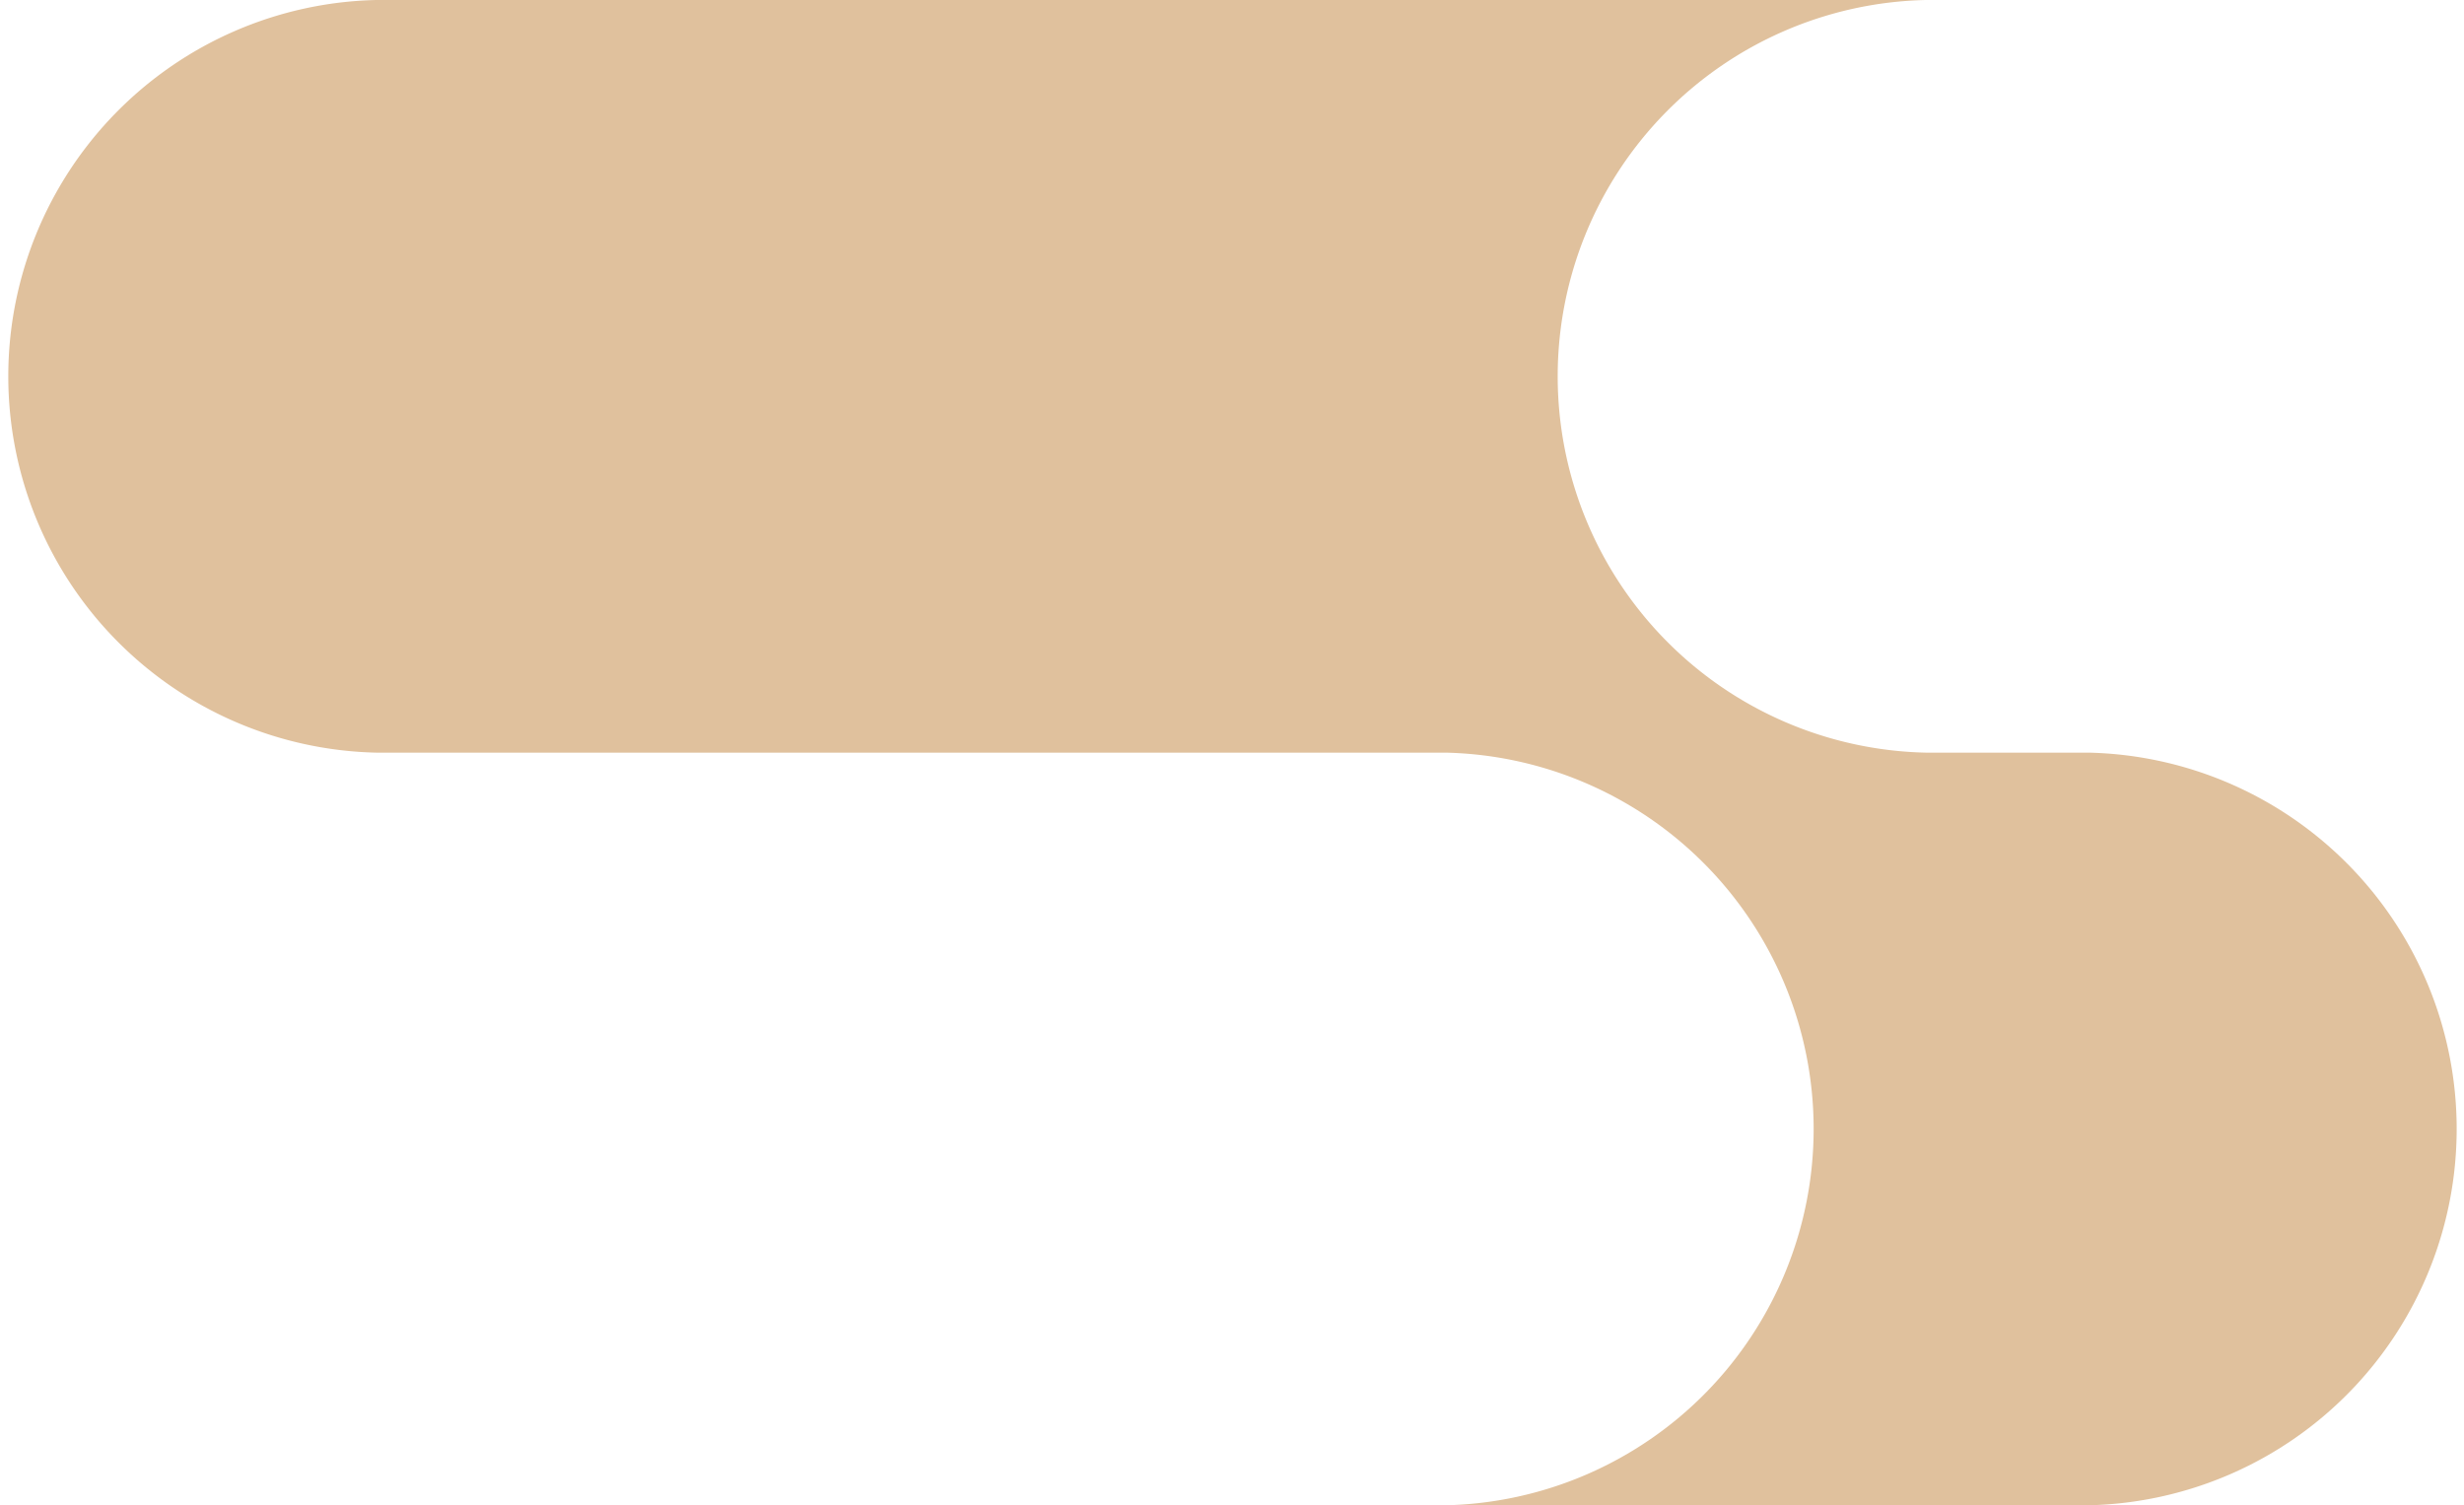 <svg id="Layer_1" data-name="Layer 1" xmlns="http://www.w3.org/2000/svg" viewBox="0 0 129.02 78.82"><defs><style>.cls-1{fill:#e0c19d;}</style></defs><path id="cloud" class="cls-1" d="M109.32,39.41h-8.49a19.71,19.71,0,0,1,0-39.41H19.7a19.71,19.71,0,0,0,0,39.41h56a19.71,19.71,0,0,1,0,39.41h33.67a19.71,19.71,0,0,0,0-39.41Z"/></svg>